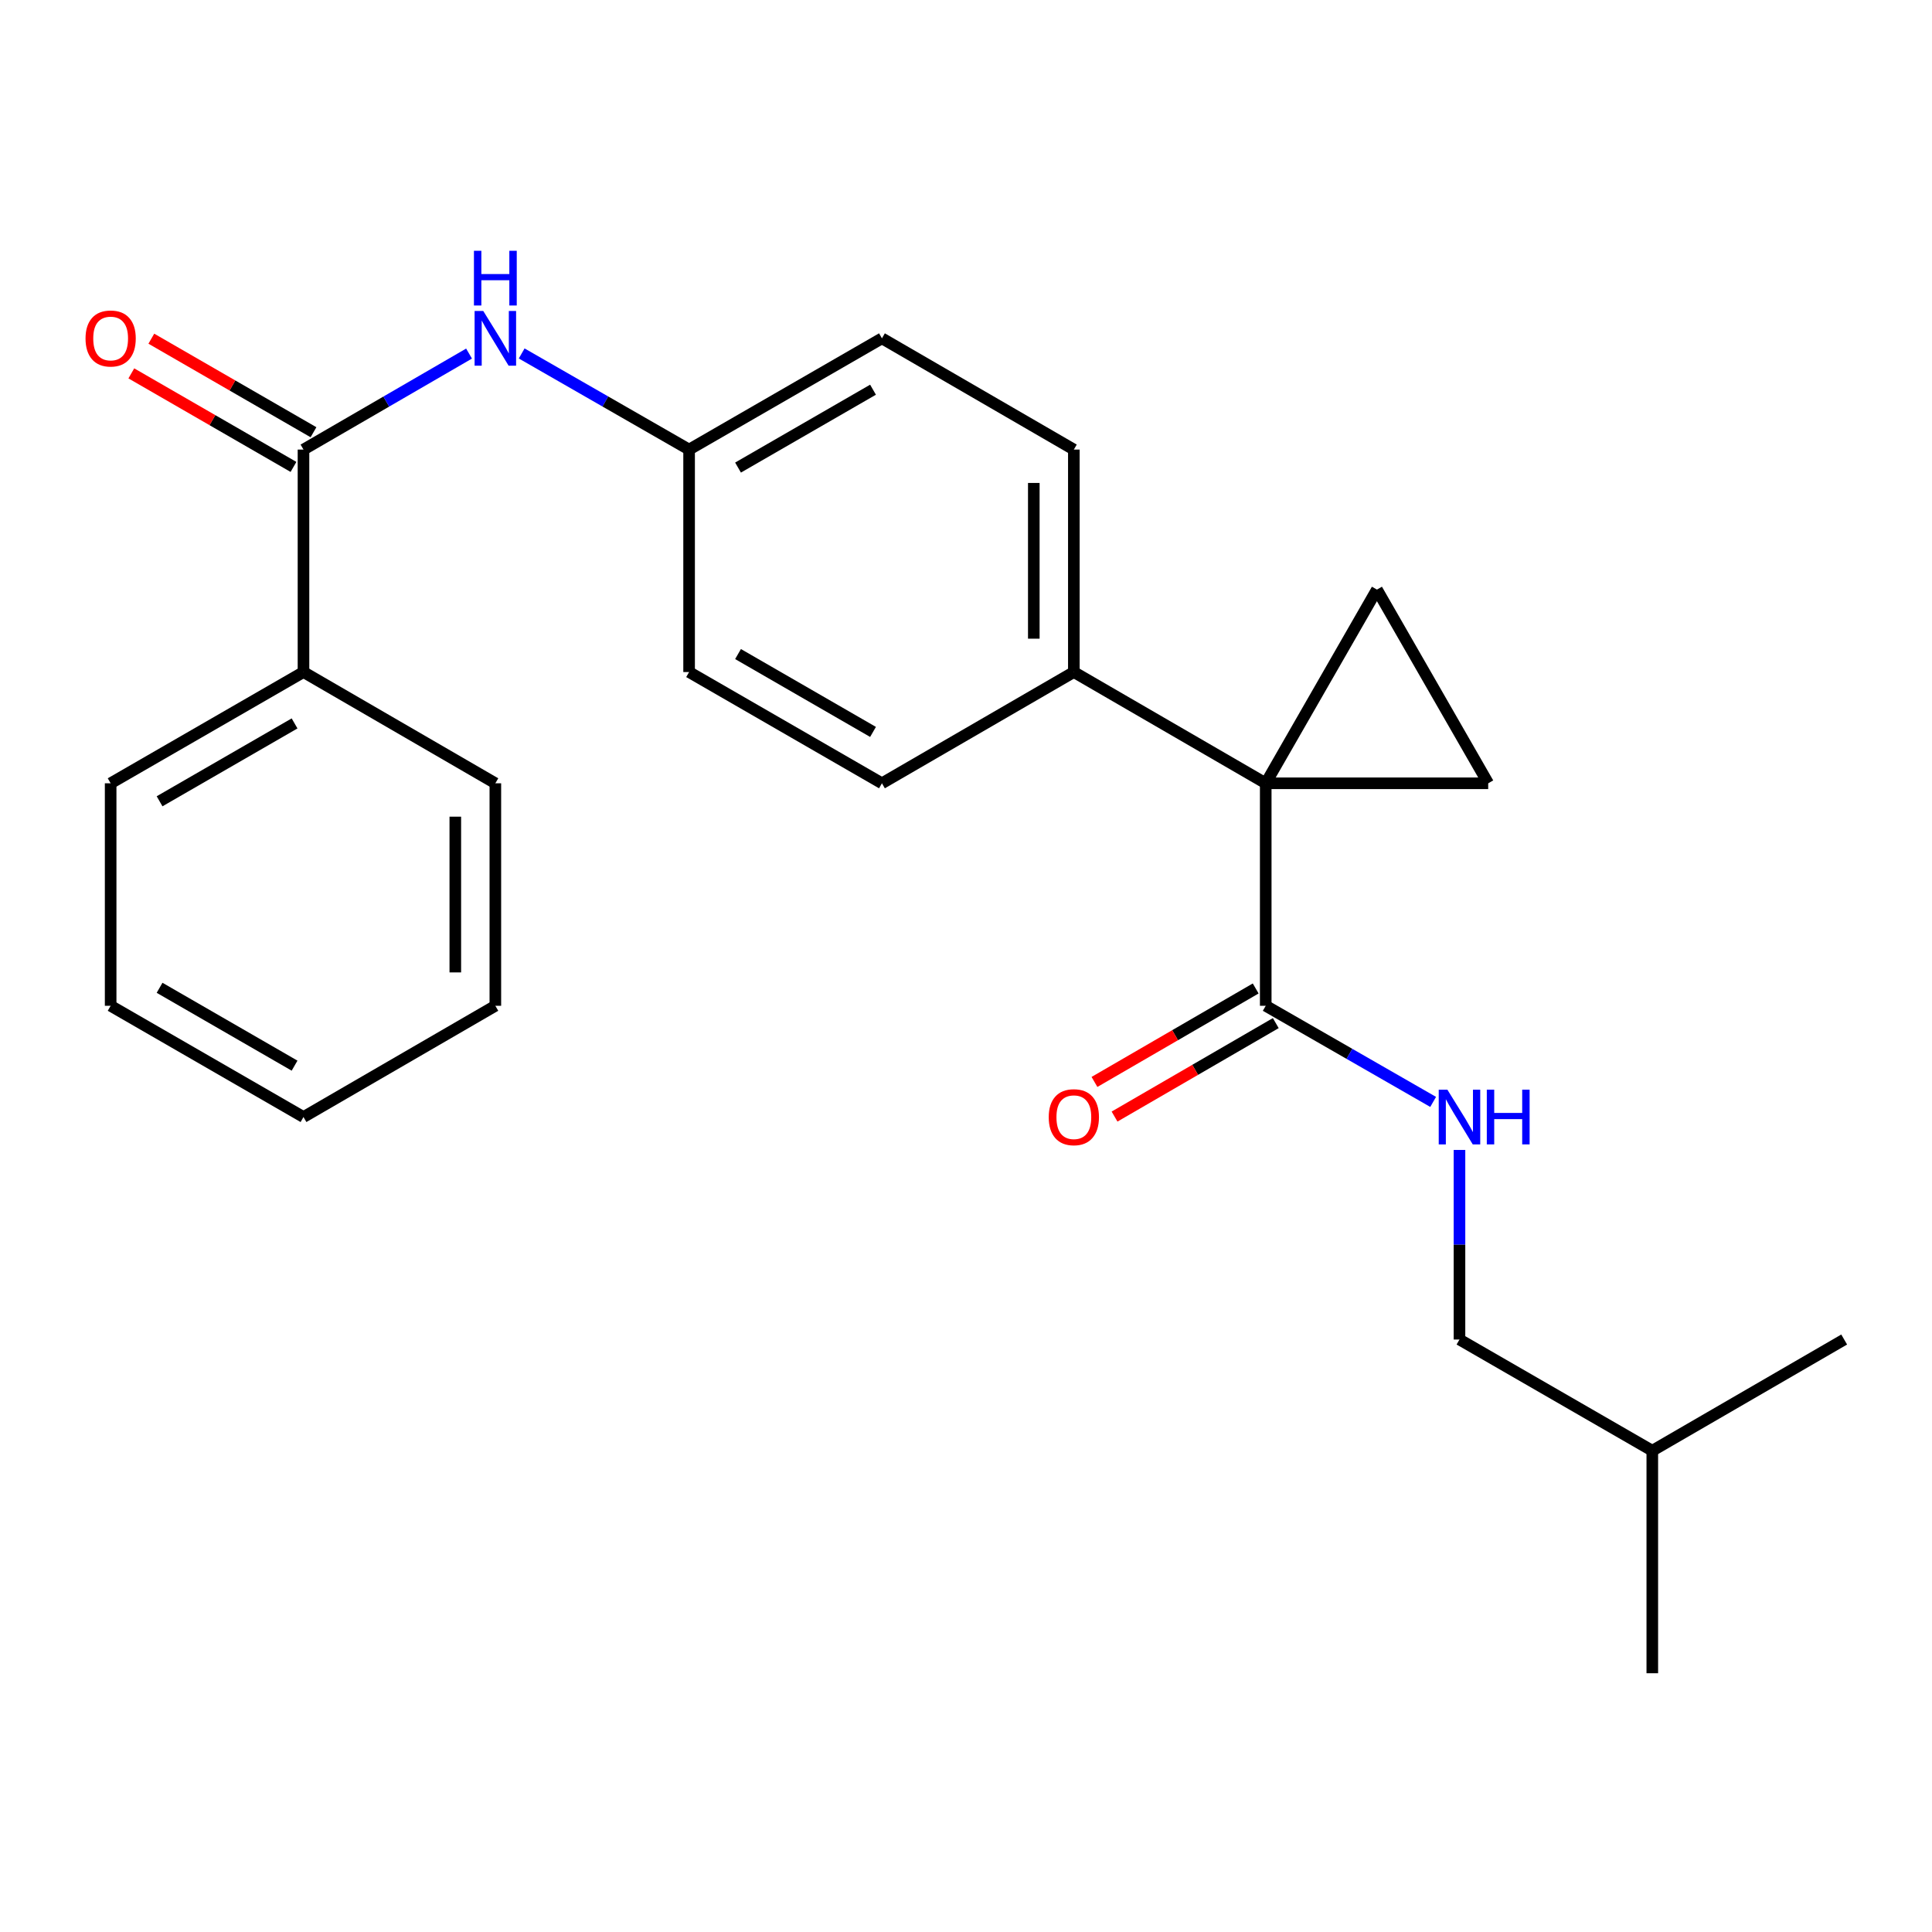 <?xml version='1.0' encoding='iso-8859-1'?>
<svg version='1.1' baseProfile='full'
              xmlns='http://www.w3.org/2000/svg'
                      xmlns:rdkit='http://www.rdkit.org/xml'
                      xmlns:xlink='http://www.w3.org/1999/xlink'
                  xml:space='preserve'
width='1000px' height='1000px' viewBox='0 0 1000 1000'>
<!-- END OF HEADER -->
<rect style='opacity:1.0;fill:#FFFFFF;stroke:none' width='1000' height='1000' x='0' y='0'> </rect>
<path class='bond-0' d='M 655.139,405.431 L 770.289,405.431' style='fill:none;fill-rule:evenodd;stroke:#000000;stroke-width:6px;stroke-linecap:butt;stroke-linejoin:miter;stroke-opacity:1' />
<path class='bond-1' d='M 655.139,405.431 L 712.697,305.169' style='fill:none;fill-rule:evenodd;stroke:#000000;stroke-width:6px;stroke-linecap:butt;stroke-linejoin:miter;stroke-opacity:1' />
<path class='bond-2' d='M 655.139,405.431 L 655.139,520.593' style='fill:none;fill-rule:evenodd;stroke:#000000;stroke-width:6px;stroke-linecap:butt;stroke-linejoin:miter;stroke-opacity:1' />
<path class='bond-5' d='M 655.139,405.431 L 555.821,347.851' style='fill:none;fill-rule:evenodd;stroke:#000000;stroke-width:6px;stroke-linecap:butt;stroke-linejoin:miter;stroke-opacity:1' />
<path class='bond-24' d='M 770.289,405.431 L 712.697,305.169' style='fill:none;fill-rule:evenodd;stroke:#000000;stroke-width:6px;stroke-linecap:butt;stroke-linejoin:miter;stroke-opacity:1' />
<path class='bond-6' d='M 655.139,520.593 L 698.467,545.47' style='fill:none;fill-rule:evenodd;stroke:#000000;stroke-width:6px;stroke-linecap:butt;stroke-linejoin:miter;stroke-opacity:1' />
<path class='bond-6' d='M 698.467,545.47 L 741.794,570.347' style='fill:none;fill-rule:evenodd;stroke:#0000FF;stroke-width:6px;stroke-linecap:butt;stroke-linejoin:miter;stroke-opacity:1' />
<path class='bond-8' d='M 649.942,511.628 L 608.218,535.818' style='fill:none;fill-rule:evenodd;stroke:#000000;stroke-width:6px;stroke-linecap:butt;stroke-linejoin:miter;stroke-opacity:1' />
<path class='bond-8' d='M 608.218,535.818 L 566.493,560.008' style='fill:none;fill-rule:evenodd;stroke:#FF0000;stroke-width:6px;stroke-linecap:butt;stroke-linejoin:miter;stroke-opacity:1' />
<path class='bond-8' d='M 660.337,529.558 L 618.612,553.748' style='fill:none;fill-rule:evenodd;stroke:#000000;stroke-width:6px;stroke-linecap:butt;stroke-linejoin:miter;stroke-opacity:1' />
<path class='bond-8' d='M 618.612,553.748 L 576.888,577.938' style='fill:none;fill-rule:evenodd;stroke:#FF0000;stroke-width:6px;stroke-linecap:butt;stroke-linejoin:miter;stroke-opacity:1' />
<path class='bond-3' d='M 157.084,232.701 L 199.933,207.856' style='fill:none;fill-rule:evenodd;stroke:#000000;stroke-width:6px;stroke-linecap:butt;stroke-linejoin:miter;stroke-opacity:1' />
<path class='bond-3' d='M 199.933,207.856 L 242.782,183.011' style='fill:none;fill-rule:evenodd;stroke:#0000FF;stroke-width:6px;stroke-linecap:butt;stroke-linejoin:miter;stroke-opacity:1' />
<path class='bond-7' d='M 162.262,223.725 L 120.296,199.515' style='fill:none;fill-rule:evenodd;stroke:#000000;stroke-width:6px;stroke-linecap:butt;stroke-linejoin:miter;stroke-opacity:1' />
<path class='bond-7' d='M 120.296,199.515 L 78.33,175.305' style='fill:none;fill-rule:evenodd;stroke:#FF0000;stroke-width:6px;stroke-linecap:butt;stroke-linejoin:miter;stroke-opacity:1' />
<path class='bond-7' d='M 151.906,241.676 L 109.94,217.467' style='fill:none;fill-rule:evenodd;stroke:#000000;stroke-width:6px;stroke-linecap:butt;stroke-linejoin:miter;stroke-opacity:1' />
<path class='bond-7' d='M 109.94,217.467 L 67.974,193.257' style='fill:none;fill-rule:evenodd;stroke:#FF0000;stroke-width:6px;stroke-linecap:butt;stroke-linejoin:miter;stroke-opacity:1' />
<path class='bond-9' d='M 157.084,232.701 L 157.084,347.851' style='fill:none;fill-rule:evenodd;stroke:#000000;stroke-width:6px;stroke-linecap:butt;stroke-linejoin:miter;stroke-opacity:1' />
<path class='bond-4' d='M 270.022,182.946 L 313.35,207.823' style='fill:none;fill-rule:evenodd;stroke:#0000FF;stroke-width:6px;stroke-linecap:butt;stroke-linejoin:miter;stroke-opacity:1' />
<path class='bond-4' d='M 313.35,207.823 L 356.677,232.701' style='fill:none;fill-rule:evenodd;stroke:#000000;stroke-width:6px;stroke-linecap:butt;stroke-linejoin:miter;stroke-opacity:1' />
<path class='bond-10' d='M 555.821,347.851 L 555.821,232.701' style='fill:none;fill-rule:evenodd;stroke:#000000;stroke-width:6px;stroke-linecap:butt;stroke-linejoin:miter;stroke-opacity:1' />
<path class='bond-10' d='M 535.096,330.578 L 535.096,249.973' style='fill:none;fill-rule:evenodd;stroke:#000000;stroke-width:6px;stroke-linecap:butt;stroke-linejoin:miter;stroke-opacity:1' />
<path class='bond-11' d='M 555.821,347.851 L 456.491,405.431' style='fill:none;fill-rule:evenodd;stroke:#000000;stroke-width:6px;stroke-linecap:butt;stroke-linejoin:miter;stroke-opacity:1' />
<path class='bond-13' d='M 755.425,595.213 L 755.425,644.274' style='fill:none;fill-rule:evenodd;stroke:#0000FF;stroke-width:6px;stroke-linecap:butt;stroke-linejoin:miter;stroke-opacity:1' />
<path class='bond-13' d='M 755.425,644.274 L 755.425,693.335' style='fill:none;fill-rule:evenodd;stroke:#000000;stroke-width:6px;stroke-linecap:butt;stroke-linejoin:miter;stroke-opacity:1' />
<path class='bond-16' d='M 157.084,347.851 L 57.271,405.431' style='fill:none;fill-rule:evenodd;stroke:#000000;stroke-width:6px;stroke-linecap:butt;stroke-linejoin:miter;stroke-opacity:1' />
<path class='bond-16' d='M 152.469,374.44 L 82.599,414.746' style='fill:none;fill-rule:evenodd;stroke:#000000;stroke-width:6px;stroke-linecap:butt;stroke-linejoin:miter;stroke-opacity:1' />
<path class='bond-17' d='M 157.084,347.851 L 256.391,405.431' style='fill:none;fill-rule:evenodd;stroke:#000000;stroke-width:6px;stroke-linecap:butt;stroke-linejoin:miter;stroke-opacity:1' />
<path class='bond-14' d='M 555.821,232.701 L 456.491,175.12' style='fill:none;fill-rule:evenodd;stroke:#000000;stroke-width:6px;stroke-linecap:butt;stroke-linejoin:miter;stroke-opacity:1' />
<path class='bond-15' d='M 456.491,405.431 L 356.677,347.851' style='fill:none;fill-rule:evenodd;stroke:#000000;stroke-width:6px;stroke-linecap:butt;stroke-linejoin:miter;stroke-opacity:1' />
<path class='bond-15' d='M 451.875,378.842 L 382.005,338.536' style='fill:none;fill-rule:evenodd;stroke:#000000;stroke-width:6px;stroke-linecap:butt;stroke-linejoin:miter;stroke-opacity:1' />
<path class='bond-12' d='M 356.677,232.701 L 356.677,347.851' style='fill:none;fill-rule:evenodd;stroke:#000000;stroke-width:6px;stroke-linecap:butt;stroke-linejoin:miter;stroke-opacity:1' />
<path class='bond-25' d='M 356.677,232.701 L 456.491,175.12' style='fill:none;fill-rule:evenodd;stroke:#000000;stroke-width:6px;stroke-linecap:butt;stroke-linejoin:miter;stroke-opacity:1' />
<path class='bond-25' d='M 382.005,242.015 L 451.875,201.709' style='fill:none;fill-rule:evenodd;stroke:#000000;stroke-width:6px;stroke-linecap:butt;stroke-linejoin:miter;stroke-opacity:1' />
<path class='bond-18' d='M 755.425,693.335 L 855.227,750.893' style='fill:none;fill-rule:evenodd;stroke:#000000;stroke-width:6px;stroke-linecap:butt;stroke-linejoin:miter;stroke-opacity:1' />
<path class='bond-21' d='M 57.271,405.431 L 57.271,520.593' style='fill:none;fill-rule:evenodd;stroke:#000000;stroke-width:6px;stroke-linecap:butt;stroke-linejoin:miter;stroke-opacity:1' />
<path class='bond-22' d='M 256.391,405.431 L 256.391,520.593' style='fill:none;fill-rule:evenodd;stroke:#000000;stroke-width:6px;stroke-linecap:butt;stroke-linejoin:miter;stroke-opacity:1' />
<path class='bond-22' d='M 235.666,422.706 L 235.666,503.319' style='fill:none;fill-rule:evenodd;stroke:#000000;stroke-width:6px;stroke-linecap:butt;stroke-linejoin:miter;stroke-opacity:1' />
<path class='bond-19' d='M 855.227,750.893 L 954.545,693.335' style='fill:none;fill-rule:evenodd;stroke:#000000;stroke-width:6px;stroke-linecap:butt;stroke-linejoin:miter;stroke-opacity:1' />
<path class='bond-20' d='M 855.227,750.893 L 855.227,866.066' style='fill:none;fill-rule:evenodd;stroke:#000000;stroke-width:6px;stroke-linecap:butt;stroke-linejoin:miter;stroke-opacity:1' />
<path class='bond-26' d='M 57.271,520.593 L 157.084,578.174' style='fill:none;fill-rule:evenodd;stroke:#000000;stroke-width:6px;stroke-linecap:butt;stroke-linejoin:miter;stroke-opacity:1' />
<path class='bond-26' d='M 82.599,511.278 L 152.469,551.585' style='fill:none;fill-rule:evenodd;stroke:#000000;stroke-width:6px;stroke-linecap:butt;stroke-linejoin:miter;stroke-opacity:1' />
<path class='bond-23' d='M 256.391,520.593 L 157.084,578.174' style='fill:none;fill-rule:evenodd;stroke:#000000;stroke-width:6px;stroke-linecap:butt;stroke-linejoin:miter;stroke-opacity:1' />
<path  class='atom-5' d='M 250.131 160.96
L 259.411 175.96
Q 260.331 177.44, 261.811 180.12
Q 263.291 182.8, 263.371 182.96
L 263.371 160.96
L 267.131 160.96
L 267.131 189.28
L 263.251 189.28
L 253.291 172.88
Q 252.131 170.96, 250.891 168.76
Q 249.691 166.56, 249.331 165.88
L 249.331 189.28
L 245.651 189.28
L 245.651 160.96
L 250.131 160.96
' fill='#0000FF'/>
<path  class='atom-5' d='M 245.311 129.808
L 249.151 129.808
L 249.151 141.848
L 263.631 141.848
L 263.631 129.808
L 267.471 129.808
L 267.471 158.128
L 263.631 158.128
L 263.631 145.048
L 249.151 145.048
L 249.151 158.128
L 245.311 158.128
L 245.311 129.808
' fill='#0000FF'/>
<path  class='atom-7' d='M 749.165 564.014
L 758.445 579.014
Q 759.365 580.494, 760.845 583.174
Q 762.325 585.854, 762.405 586.014
L 762.405 564.014
L 766.165 564.014
L 766.165 592.334
L 762.285 592.334
L 752.325 575.934
Q 751.165 574.014, 749.925 571.814
Q 748.725 569.614, 748.365 568.934
L 748.365 592.334
L 744.685 592.334
L 744.685 564.014
L 749.165 564.014
' fill='#0000FF'/>
<path  class='atom-7' d='M 769.565 564.014
L 773.405 564.014
L 773.405 576.054
L 787.885 576.054
L 787.885 564.014
L 791.725 564.014
L 791.725 592.334
L 787.885 592.334
L 787.885 579.254
L 773.405 579.254
L 773.405 592.334
L 769.565 592.334
L 769.565 564.014
' fill='#0000FF'/>
<path  class='atom-8' d='M 44.271 175.2
Q 44.271 168.4, 47.631 164.6
Q 50.991 160.8, 57.271 160.8
Q 63.551 160.8, 66.911 164.6
Q 70.271 168.4, 70.271 175.2
Q 70.271 182.08, 66.871 186
Q 63.471 189.88, 57.271 189.88
Q 51.031 189.88, 47.631 186
Q 44.271 182.12, 44.271 175.2
M 57.271 186.68
Q 61.591 186.68, 63.911 183.8
Q 66.271 180.88, 66.271 175.2
Q 66.271 169.64, 63.911 166.84
Q 61.591 164, 57.271 164
Q 52.951 164, 50.591 166.8
Q 48.271 169.6, 48.271 175.2
Q 48.271 180.92, 50.591 183.8
Q 52.951 186.68, 57.271 186.68
' fill='#FF0000'/>
<path  class='atom-9' d='M 542.821 578.254
Q 542.821 571.454, 546.181 567.654
Q 549.541 563.854, 555.821 563.854
Q 562.101 563.854, 565.461 567.654
Q 568.821 571.454, 568.821 578.254
Q 568.821 585.134, 565.421 589.054
Q 562.021 592.934, 555.821 592.934
Q 549.581 592.934, 546.181 589.054
Q 542.821 585.174, 542.821 578.254
M 555.821 589.734
Q 560.141 589.734, 562.461 586.854
Q 564.821 583.934, 564.821 578.254
Q 564.821 572.694, 562.461 569.894
Q 560.141 567.054, 555.821 567.054
Q 551.501 567.054, 549.141 569.854
Q 546.821 572.654, 546.821 578.254
Q 546.821 583.974, 549.141 586.854
Q 551.501 589.734, 555.821 589.734
' fill='#FF0000'/>
</svg>
